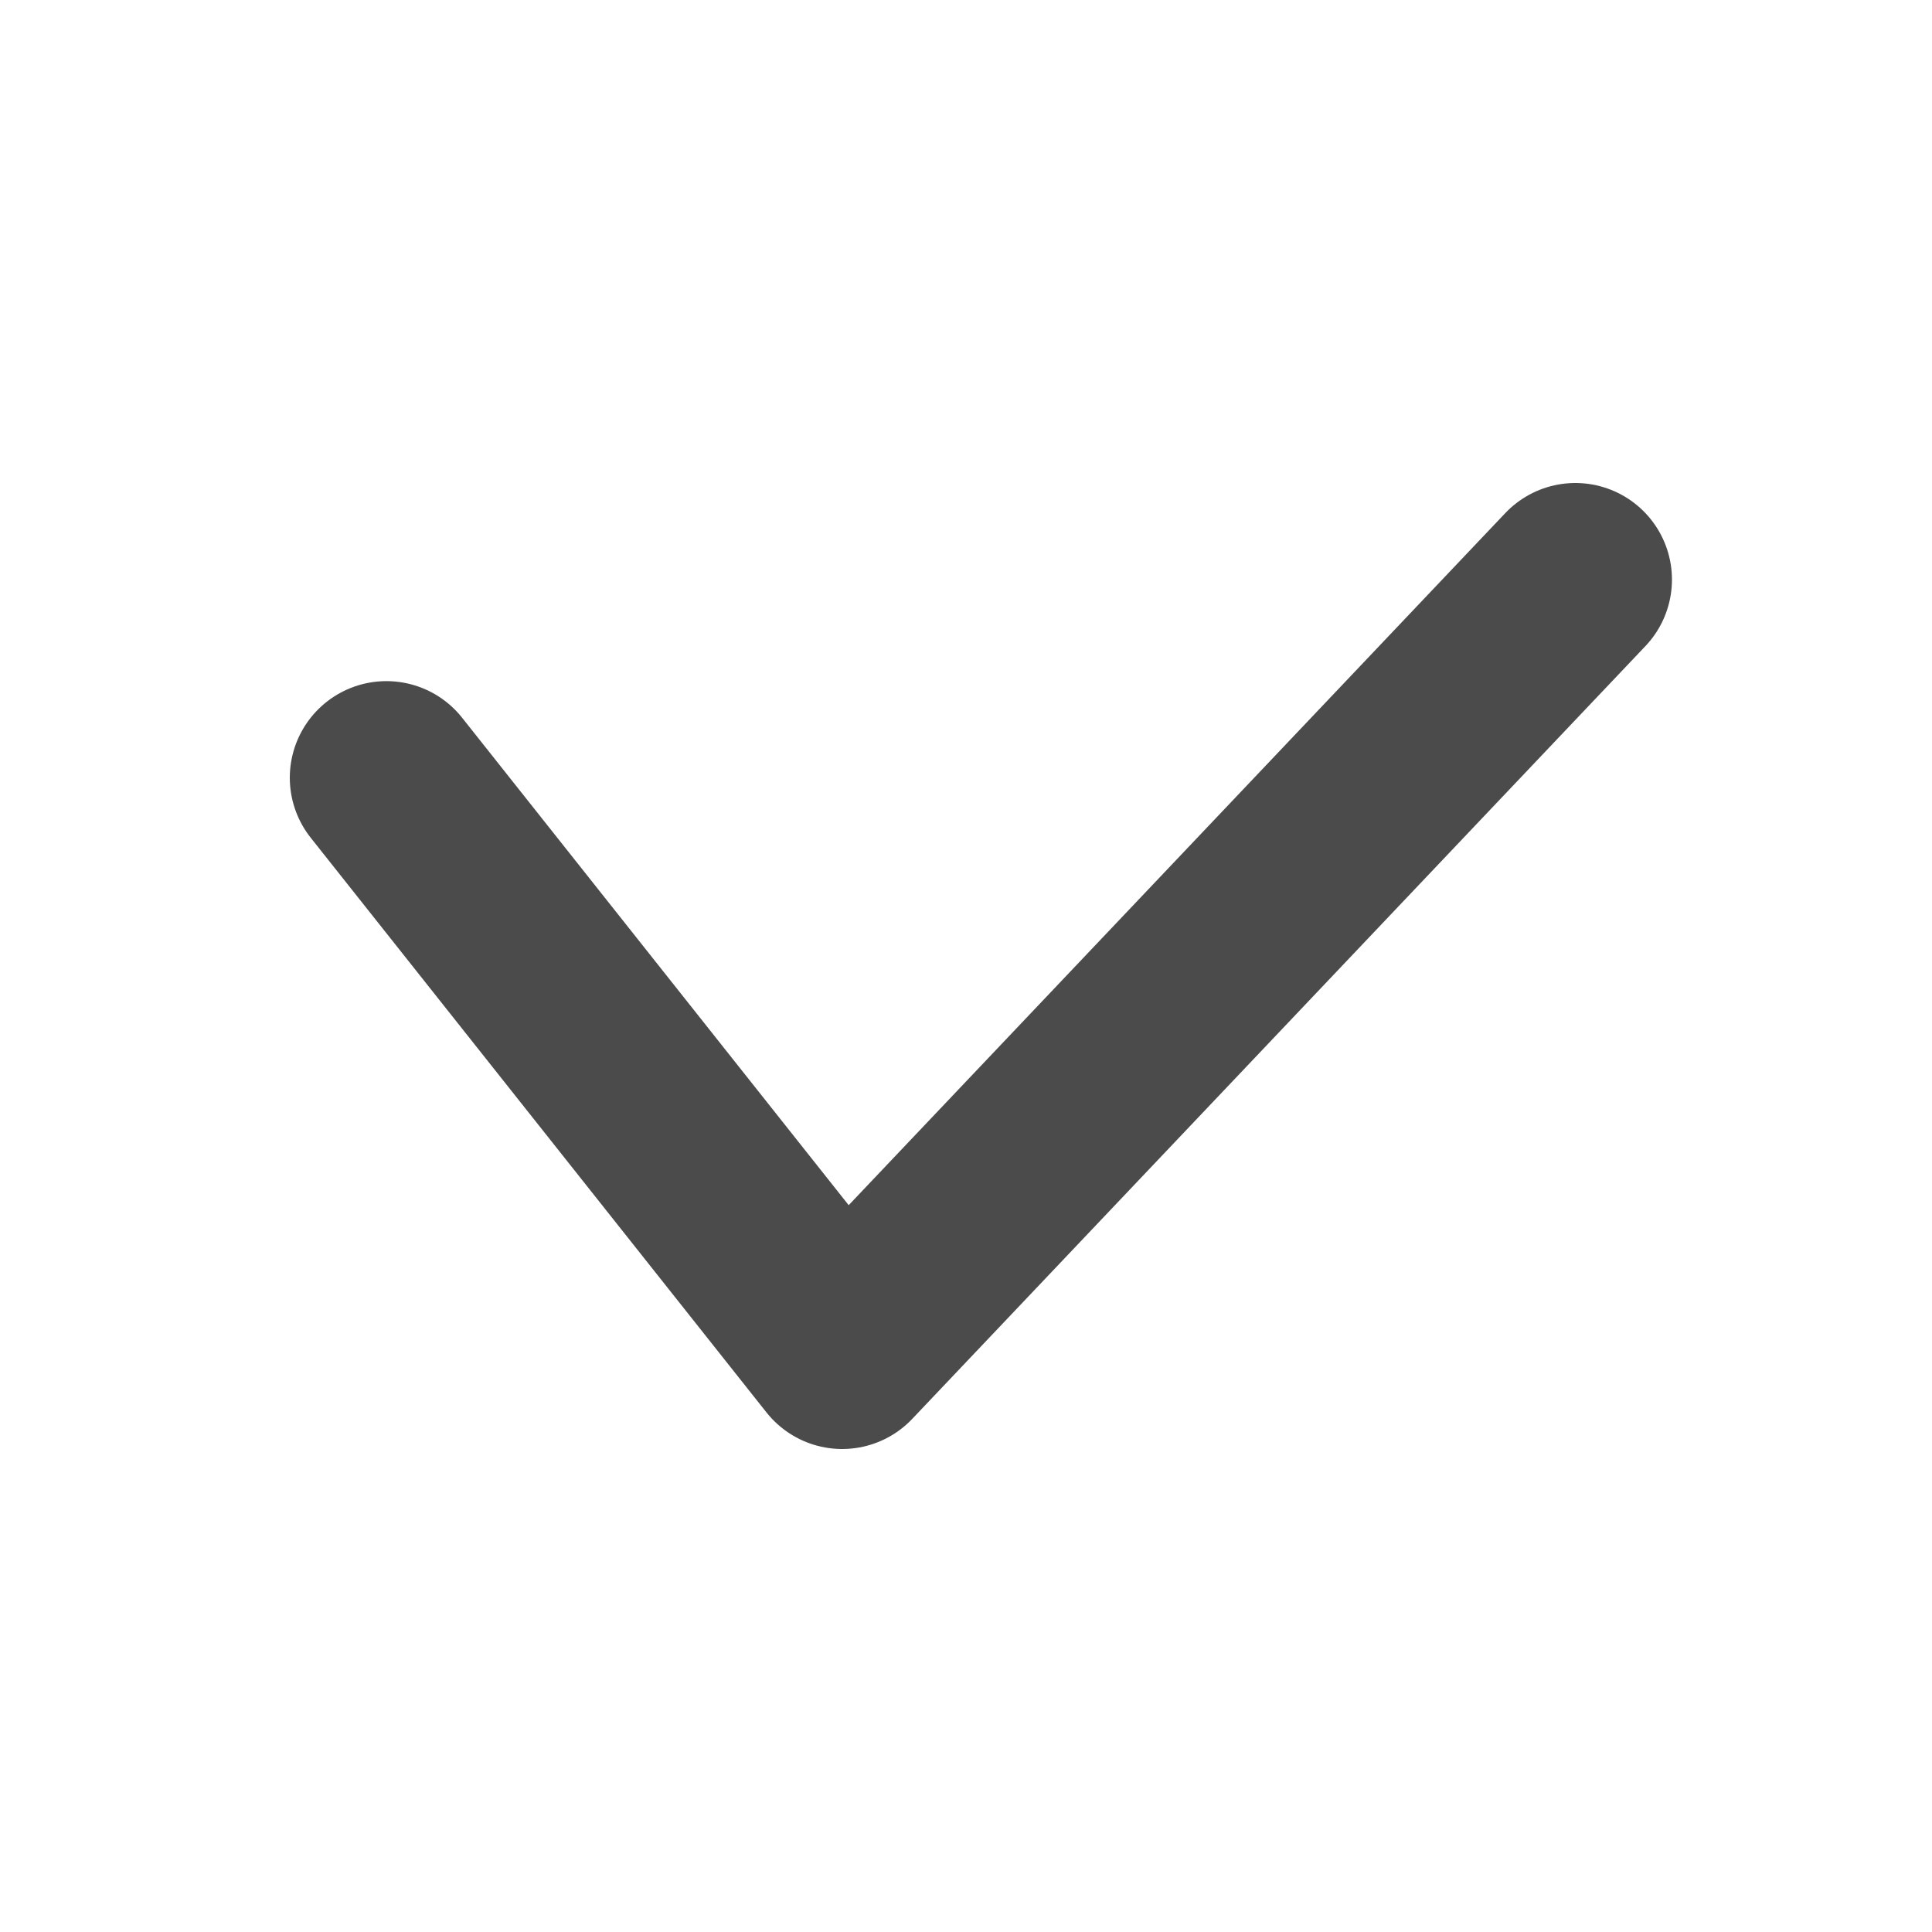 <svg width="20" height="20" viewBox="0 0 20 20" xmlns="http://www.w3.org/2000/svg">
    <g fill="none" fill-rule="evenodd">
        <path d="M0 0h20v20H0z"/>
        <path stroke="#4B4B4B" stroke-width="2" stroke-linecap="round" stroke-linejoin="round" d="M4 8.051 8.718 14l7.59-8"/>
    </g>
</svg>
